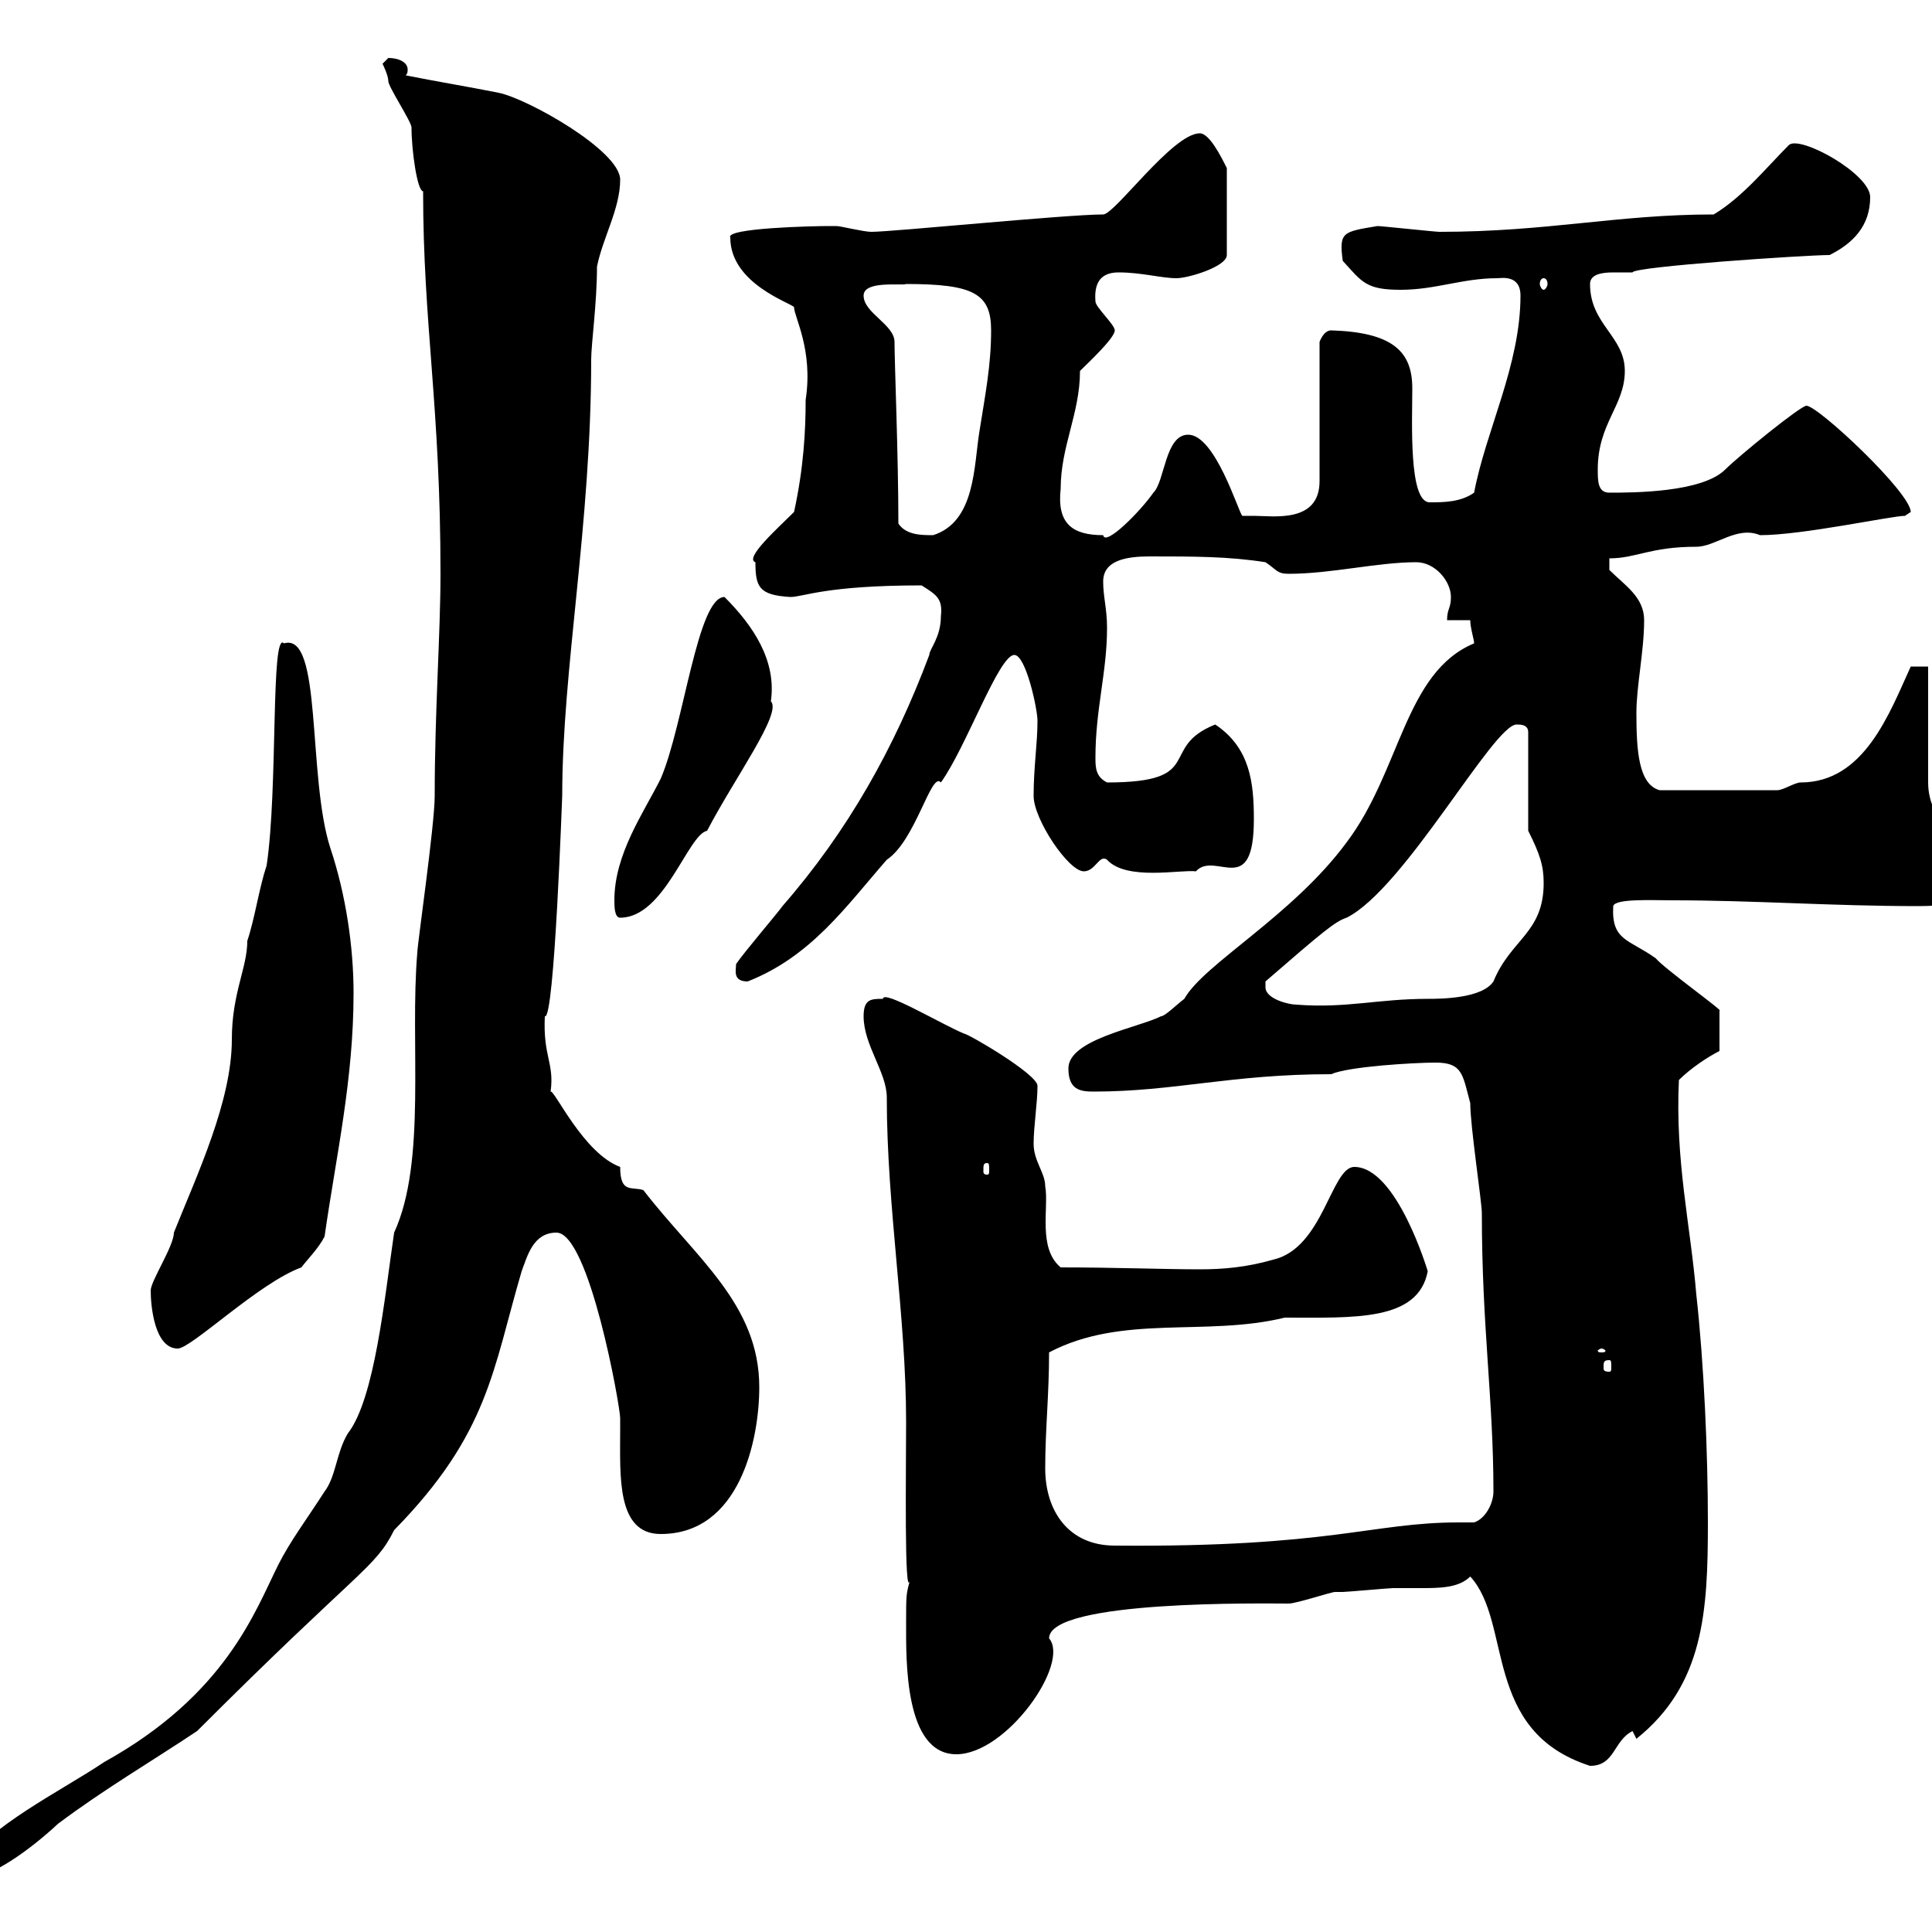 <svg xmlns="http://www.w3.org/2000/svg" xmlns:xlink="http://www.w3.org/1999/xlink" width="300" height="300"><path d="M-6.60 290.40C-6.60 291.60-5.40 291.60-4.80 291.60C-1.50 291.60 4.50 287.40 9 283.20C16.20 277.80 23.40 273.60 30.60 268.80C56.10 243.30 58.20 243.60 61.20 237.60C75.90 222.60 76.50 212.70 81 197.40C81.90 195 82.80 191.40 86.40 191.40C91.50 191.40 96.30 218.40 96.30 220.20C96.30 220.20 96.30 222 96.30 222C96.30 229.20 95.70 238.20 102.60 238.20C114.90 238.20 117.90 223.50 117.90 215.40C117.90 202.50 108 195.30 99.90 184.80C98.10 184.20 96.30 185.40 96.30 181.20C90.60 179.10 86.10 169.20 85.50 169.50C86.10 165 84.30 164.10 84.60 157.80C86.10 158.70 87.30 123 87.30 123.60C87.30 103.80 91.80 81.60 91.80 55.80C91.80 53.40 92.70 47.10 92.70 41.40C93.60 36.90 96.30 32.40 96.30 27.90C96.30 23.40 81.90 15.30 77.40 14.40C72.90 13.50 67.50 12.60 63 11.70C63.30 11.40 63.30 11.10 63.30 10.80C63.30 9.60 61.80 9 60.30 9C60.30 9 59.40 9.90 59.40 9.90C59.40 9.90 60.30 11.70 60.30 12.60C60.30 13.50 63.90 18.90 63.90 19.80C63.90 23.40 64.80 29.70 65.70 29.70C65.70 50.40 68.40 63 68.40 89.10C68.40 98.40 67.50 110.40 67.50 123.60C67.50 128.10 64.80 146.70 64.80 147.90C63.60 162 66.30 180.30 61.20 191.40C59.70 201.60 58.20 217.20 54 222.60C52.20 225.60 52.20 229.20 50.40 231.60C47.70 235.80 45 239.40 43.20 243C39.60 250.20 35.10 263.10 16.20 273.60C9 278.40-1.20 283.20-6.60 290.40ZM228.30 244.80C234.90 252 230.10 268.80 246.90 274.20C250.80 274.20 250.50 270.30 253.50 268.80C253.50 268.80 254.10 270 254.10 270C264.60 261.60 265.20 250.20 265.20 236.40C265.20 225.60 264.60 211.80 263.40 201C262.50 190.20 260.10 180.30 260.70 167.70C262.50 165.90 265.20 164.10 267 163.20L267 156.90C267.90 157.20 258.30 150.30 257.10 148.80C252.90 145.80 250.20 146.10 250.50 140.70C250.80 139.50 256.50 139.80 259.80 139.80C272.40 139.80 284.40 140.70 297.90 140.70C301.20 140.70 305.70 140.40 305.70 137.10C305.70 130.80 299.40 128.10 299.40 121.50L299.40 103.50L296.70 103.50C293.40 110.70 289.50 121.50 279.60 121.50C278.70 121.50 276.90 122.70 276 122.70L257.70 122.70C254.40 121.80 254.10 116.40 254.10 110.70C254.10 106.50 255.30 101.10 255.30 96.30C255.30 92.70 252.30 90.90 249.90 88.50L249.90 86.70C254.10 86.70 256.20 84.90 263.40 84.90C266.40 84.90 269.70 81.60 273.30 83.10C279.90 83.10 293.70 80.10 295.80 80.10C295.80 80.10 296.70 79.50 296.70 79.50C296.70 76.50 282.30 63 280.50 63C279.60 63 270 70.80 267.90 72.90C264.30 76.50 253.50 76.50 249.90 76.50C248.10 76.50 248.10 74.70 248.10 72.90C248.10 65.70 252.30 63 252.30 57.60C252.30 52.20 246.90 50.40 246.90 44.10C246.90 42.60 248.70 42.30 250.50 42.30C251.70 42.30 252.90 42.30 253.50 42.30C253.50 41.40 280.50 39.60 284.10 39.60C287.70 37.80 290.40 35.10 290.40 30.60C290.40 27 279.60 21 277.80 22.50C274.20 26.10 270.60 30.60 266.10 33.30C251.10 33.30 240.30 36 223.50 36C222.90 36 214.50 35.10 213.90 35.10C208.50 36 207.90 36 208.50 40.50C211.50 43.80 212.10 45 217.50 45C222.90 45 227.10 43.20 232.50 43.20C233.10 43.20 236.10 42.60 236.10 45.90C236.10 56.70 230.70 66.90 228.90 76.50C226.80 78 224.10 78 222 78C218.70 78 219.30 65.40 219.30 60.30C219.30 54.60 216.30 51.60 206.70 51.30C205.50 51.30 204.90 53.10 204.90 53.10L204.90 74.70C204.90 81.30 197.70 80.10 194.70 80.10C194.10 80.10 192.90 80.10 192.90 80.10C192.30 79.50 188.70 67.50 184.50 67.50C180.90 67.50 180.90 74.70 179.10 76.50C177 79.50 171.60 84.90 171.30 83.10C166.50 83.10 164.10 81.30 164.70 75.90C164.70 69.30 167.70 64.20 167.70 57.60C168.90 56.40 173.10 52.50 173.10 51.30C173.10 50.40 170.10 47.70 170.10 46.80C169.80 43.20 171.60 42.30 173.70 42.30C177.30 42.30 180.30 43.20 182.70 43.20C184.50 43.20 190.50 41.40 190.50 39.60L190.50 26.10C189.60 24.30 187.80 20.70 186.30 20.70C182.10 20.70 173.10 33.30 171.30 33.30C165.60 33.30 138.60 36 135.30 36C134.10 36 130.50 35.10 129.90 35.10C128.70 35.10 128.70 35.10 128.70 35.10C126.30 35.10 112.50 35.40 113.40 36.90C113.40 44.10 123 47.10 123.30 47.70C123.30 49.20 126.30 54.30 125.10 62.10C125.10 66.90 124.80 72.60 123.30 79.50C120.90 81.90 115.50 86.70 117.30 87.30C117.30 91.20 117.90 92.40 122.70 92.70C124.80 92.70 128.10 90.90 143.10 90.90C145.50 92.40 146.40 93 146.10 95.70C146.10 99 144.30 100.80 144.30 101.70C138.90 116.10 131.70 129 121.50 140.70C120.90 141.60 115.50 147.90 114.30 149.70C114.30 150.60 113.70 152.40 116.10 152.40C126 148.50 131.40 140.70 137.70 133.50C142.20 130.50 144.60 119.70 146.10 121.50C150 116.10 155.10 101.70 157.50 101.70C159.30 101.70 161.10 110.10 161.10 111.90C161.10 115.50 160.50 119.10 160.50 123.60C160.50 127.20 165.90 135.30 168.30 135.30C170.10 135.30 170.70 132.60 171.90 133.50C174.90 136.80 183.30 135 185.70 135.30C188.70 132 194.70 139.80 194.70 127.20C194.70 121.50 194.10 116.10 188.70 112.50C179.70 116.10 187.50 121.50 171.90 121.50C170.10 120.60 170.10 119.10 170.10 117.60C170.10 110.10 171.90 104.40 171.90 97.50C171.90 94.50 171.30 92.70 171.30 90.30C171.30 87 174.90 86.40 178.50 86.40C185.40 86.40 190.80 86.40 196.50 87.30C198.30 88.50 198.30 89.10 200.10 89.10C206.70 89.10 213.90 87.30 219.90 87.30C222.90 87.30 225.30 90.30 225.30 92.70C225.30 94.50 224.70 94.50 224.70 96.30L228.30 96.30C228.30 97.50 228.90 99.30 228.90 99.90C218.10 104.40 217.50 119.70 209.10 130.80C200.70 142.20 186.90 149.70 183.90 155.10C182.70 156 180.90 157.80 180.30 157.80C176.70 159.60 165.90 161.40 165.90 165.90C165.90 169.20 167.70 169.50 169.80 169.50C182.40 169.50 191.10 166.80 206.70 166.80C209.40 165.60 219.60 165 222.90 165C227.10 165 227.10 166.80 228.30 171.30C228.30 174.90 230.10 186.60 230.10 188.40C230.10 206.10 231.90 217.20 231.90 231.60C231.90 233.40 230.70 235.80 228.90 236.40C227.70 236.40 227.10 236.40 226.50 236.40C213 236.40 206.70 240.30 173.10 240C165.90 240 162.30 234.60 162.30 228C162.30 222 162.90 216.60 162.90 210C174.30 204 187.20 207.60 199.50 204.60C210.30 204.60 220.20 205.20 221.70 197.40C221.70 197.40 216.90 181.20 210.30 181.20C206.70 181.20 205.50 193.80 197.70 195.60C193.50 196.80 189.90 197.10 186.30 197.10C180.90 197.10 173.10 196.80 164.70 196.80C161.10 193.80 162.90 187.50 162.30 184.20C162.30 182.10 160.50 180.30 160.50 177.60C160.50 174.90 161.10 171.30 161.10 168.60C161.10 166.80 150.30 160.50 149.70 160.50C146.10 159 137.10 153.60 137.10 155.10C135.30 155.10 134.10 155.10 134.10 157.80C134.10 162.30 137.70 166.50 137.70 170.40C137.70 187.50 140.70 204.30 140.70 220.80C140.70 228 140.40 248.70 141.30 245.40C140.70 247.50 140.70 247.80 140.70 252C140.70 257.70 140.40 272.40 148.50 272.40C156.30 272.40 166.20 258.30 162.90 254.40C162.90 248.40 196.50 249 200.10 249C201.30 249 206.70 247.20 207.30 247.20C207.30 247.20 208.50 247.20 208.50 247.20C209.10 247.20 215.70 246.60 216.30 246.60C217.80 246.60 219.30 246.60 220.50 246.60C223.50 246.60 226.50 246.60 228.30 244.80ZM249.90 211.20C250.20 211.20 250.20 211.50 250.20 212.40C250.20 212.70 250.20 213 249.90 213C249 213 249 212.70 249 212.40C249 211.50 249 211.20 249.90 211.20ZM248.70 209.40C249 209.40 249.30 209.70 249.30 209.70C249.30 210 249 210 248.70 210C248.40 210 248.10 210 248.10 209.70C248.10 209.70 248.40 209.40 248.70 209.40ZM23.40 200.40C23.40 202.80 24 209.40 27.60 209.40C29.70 209.40 40.20 199.20 46.80 196.80C47.70 195.60 49.50 193.80 50.40 192C52.20 179.40 54.90 167.70 54.90 154.20C54.90 147 53.70 138.90 51.30 131.70C47.70 120.60 50.10 98.10 44.10 99.90C42 97.80 43.20 122.40 41.40 134.40C40.20 138 39.60 142.50 38.40 146.10C38.40 150.30 36 154.20 36 161.40C36 171 30.60 182.40 27 191.40C27 193.50 23.40 198.90 23.40 200.40ZM153.30 180.60C153.60 180.60 153.60 180.90 153.60 181.80C153.60 182.10 153.60 182.40 153.30 182.40C152.70 182.40 152.70 182.10 152.70 181.80C152.70 180.90 152.70 180.60 153.30 180.60ZM196.50 153.30C196.50 153.30 196.50 152.40 196.50 152.40C205.50 144.60 207.30 143.10 209.10 142.50C218.10 138 231.90 112.50 235.50 112.50C236.10 112.50 237.30 112.50 237.30 113.70L237.30 129C239.10 132.60 239.70 134.40 239.70 137.10C239.70 144.90 234.60 145.80 231.90 152.40C230.10 155.10 223.50 155.10 221.70 155.10C213.90 155.10 209.10 156.60 201.30 156C200.10 156 196.50 155.10 196.50 153.30ZM95.40 139.80C95.40 140.70 95.40 142.50 96.30 142.50C103.20 142.50 106.80 129.60 109.80 129C114 120.90 121.50 110.70 119.70 108.90C120.60 102.60 117 97.20 112.50 92.70C108.30 92.70 106.20 112.50 102.60 120.90C99.90 126.30 95.40 132.60 95.40 139.80ZM139.50 81.30C139.50 70.80 138.90 56.40 138.90 53.10C138.90 50.40 134.10 48.60 134.10 45.90C134.10 43.50 140.10 44.40 140.70 44.10C151.20 44.10 153.90 45.60 153.90 51.30C153.90 56.70 153 61.20 152.10 66.90C151.20 72.30 151.50 81 144.90 83.10C143.10 83.10 140.70 83.10 139.50 81.30ZM239.70 43.20C240 43.20 240.30 43.50 240.30 44.10C240.30 44.40 240 45 239.70 45C239.40 45 239.10 44.40 239.10 44.10C239.10 43.50 239.40 43.20 239.70 43.20Z"/></svg>